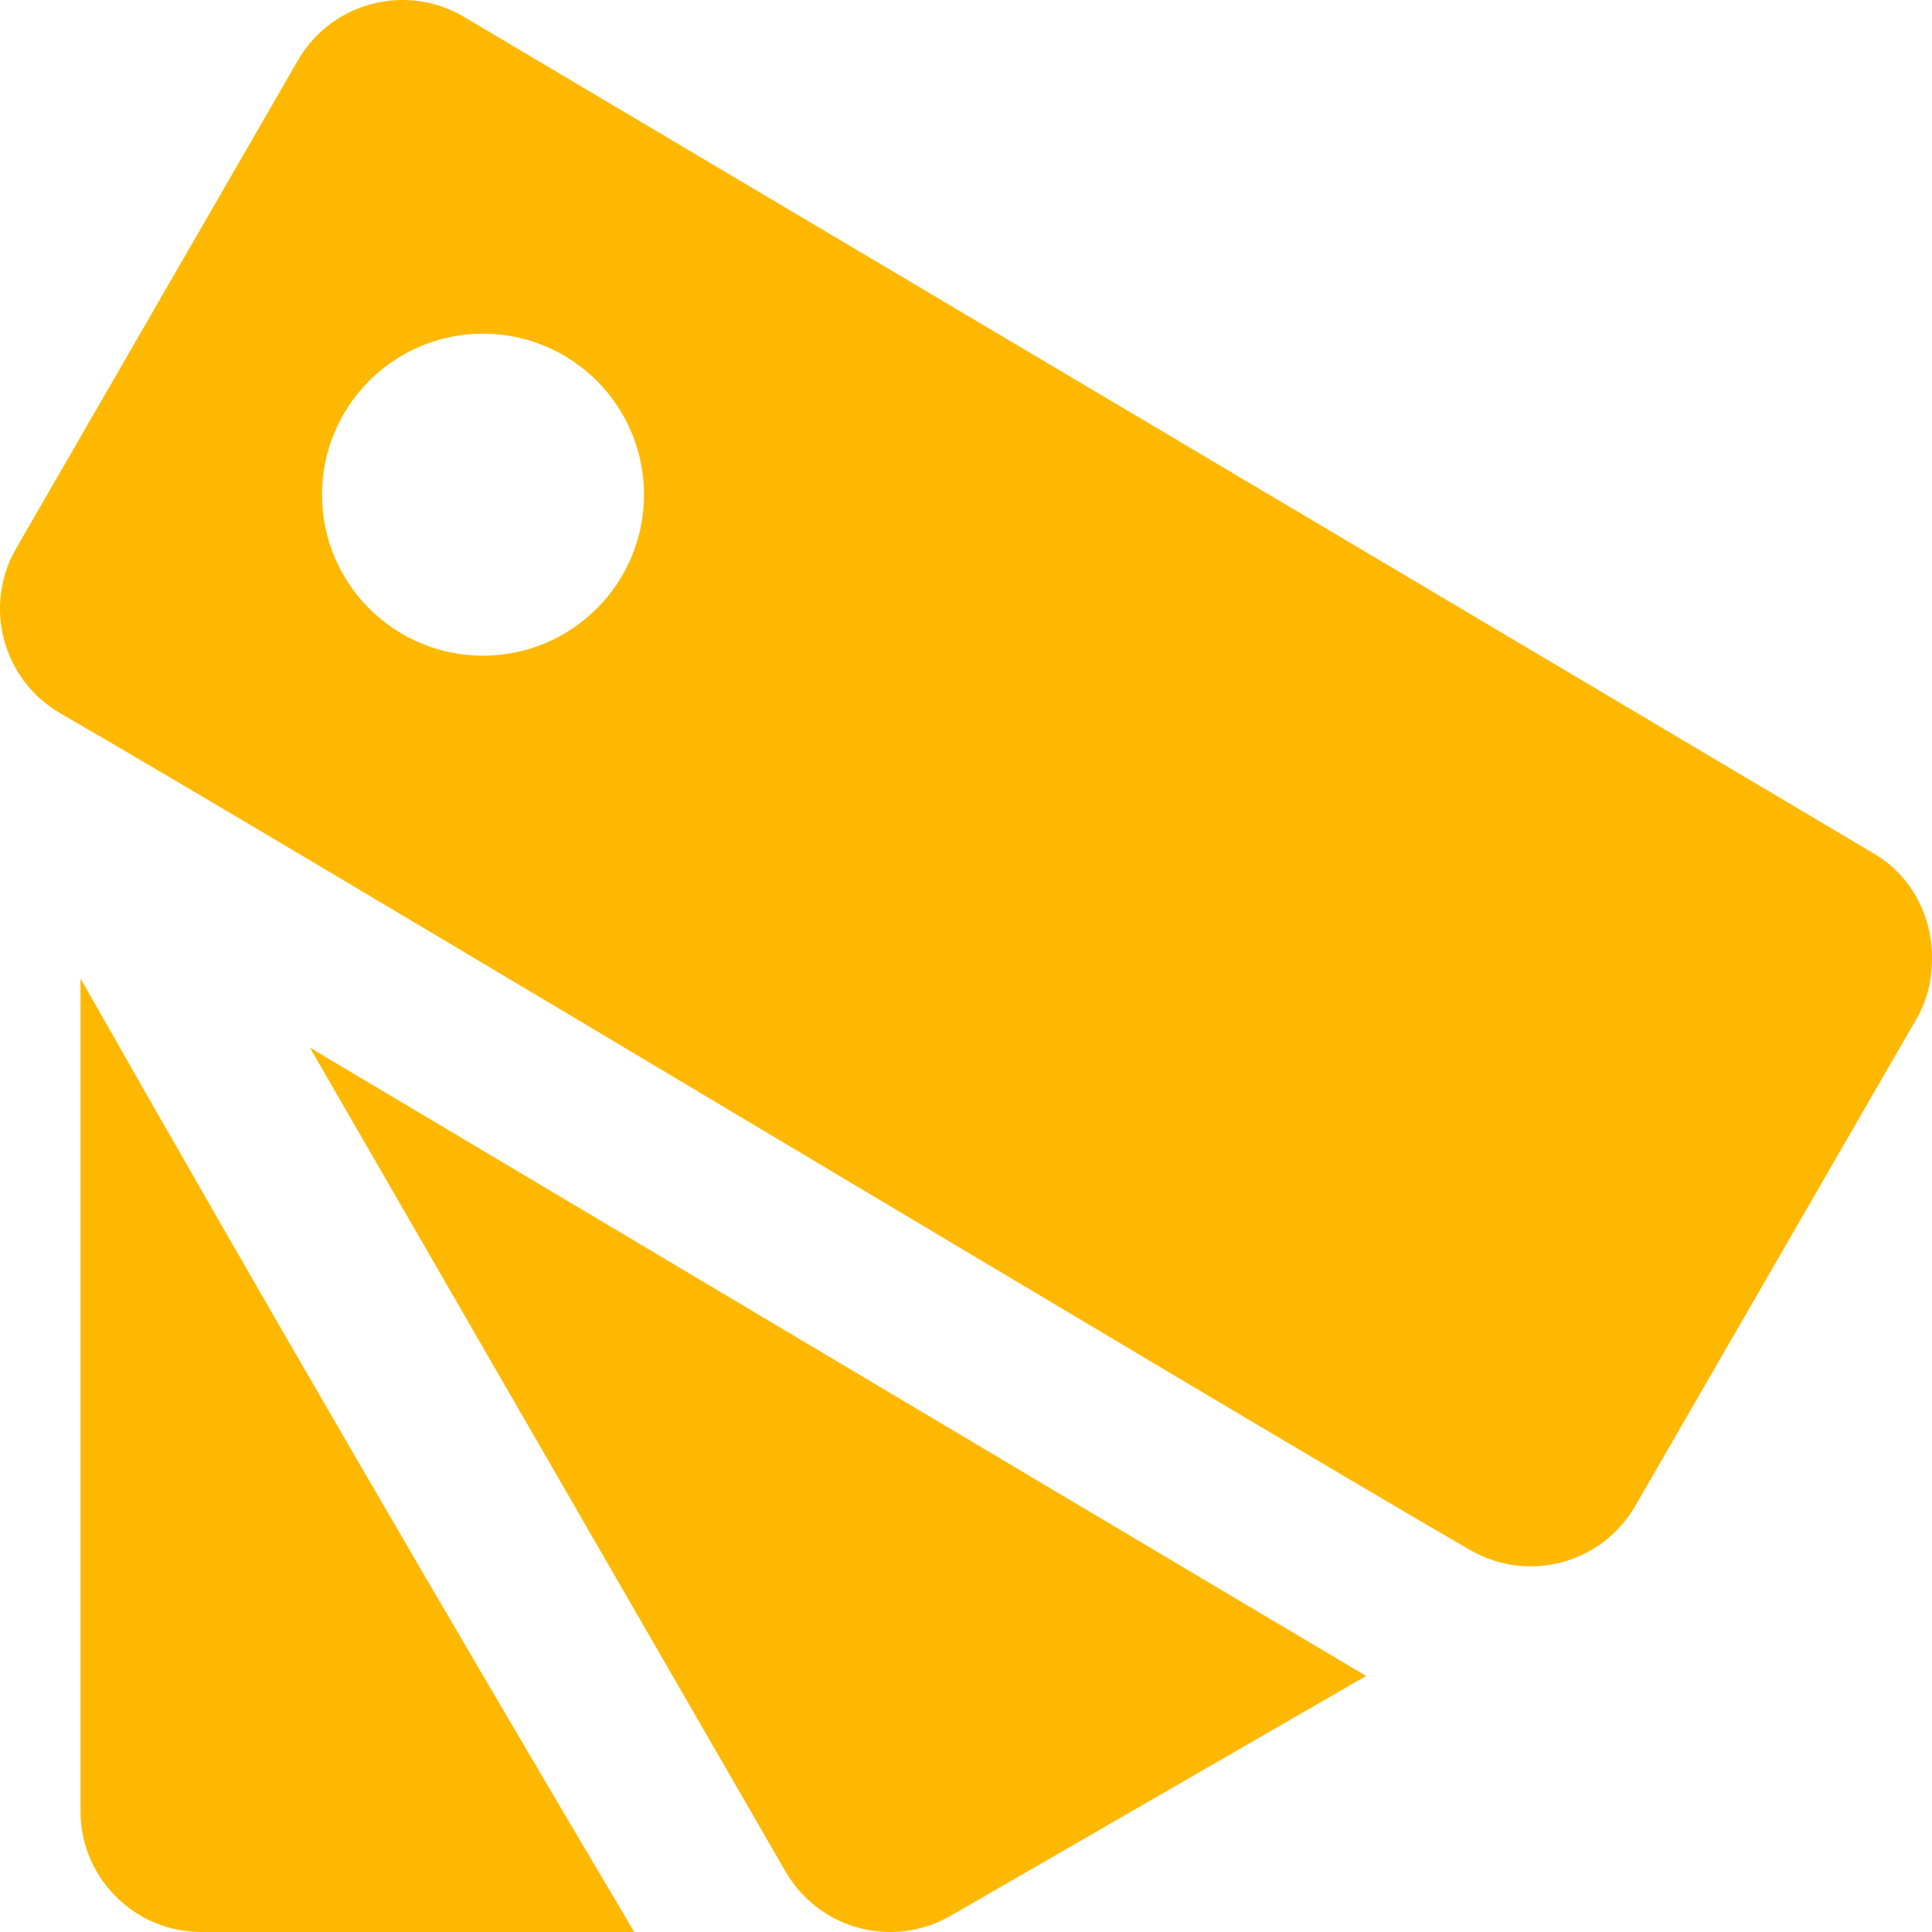 <svg width="24" height="24" xmlns="http://www.w3.org/2000/svg" fill-rule="evenodd" clip-rule="evenodd" fill="#ffb800"><path d="M1 12.155c2.256 3.97 4.55 7.918 6.879 11.845h-5.379c-.829 0-1.5-.675-1.5-1.5v-10.345zm2.85.859c3.278 1.952 12.866 7.658 13.121 7.805l-5.162 2.98c-.231.132-.49.201-.751.201-.549 0-1.037-.298-1.299-.75l-5.909-10.236zm1.9-12.813c-.23-.133-.489-.201-.75-.201-.524 0-1.026.277-1.299.75l-3.5 6.062c-.133.23-.201.489-.201.749 0 .527.278 1.028.75 1.3 2.936 1.695 14.58 8.7 17.516 10.396.718.413 1.633.168 2.048-.55l3.5-6.062c.133-.23.186-.488.186-.749 0-.52-.257-1.025-.734-1.3l-17.516-10.395m.25 3.944c1.104 0 2 .896 2 2s-.896 2-2 2-2-.896-2-2 .896-2 2-2"/></svg>